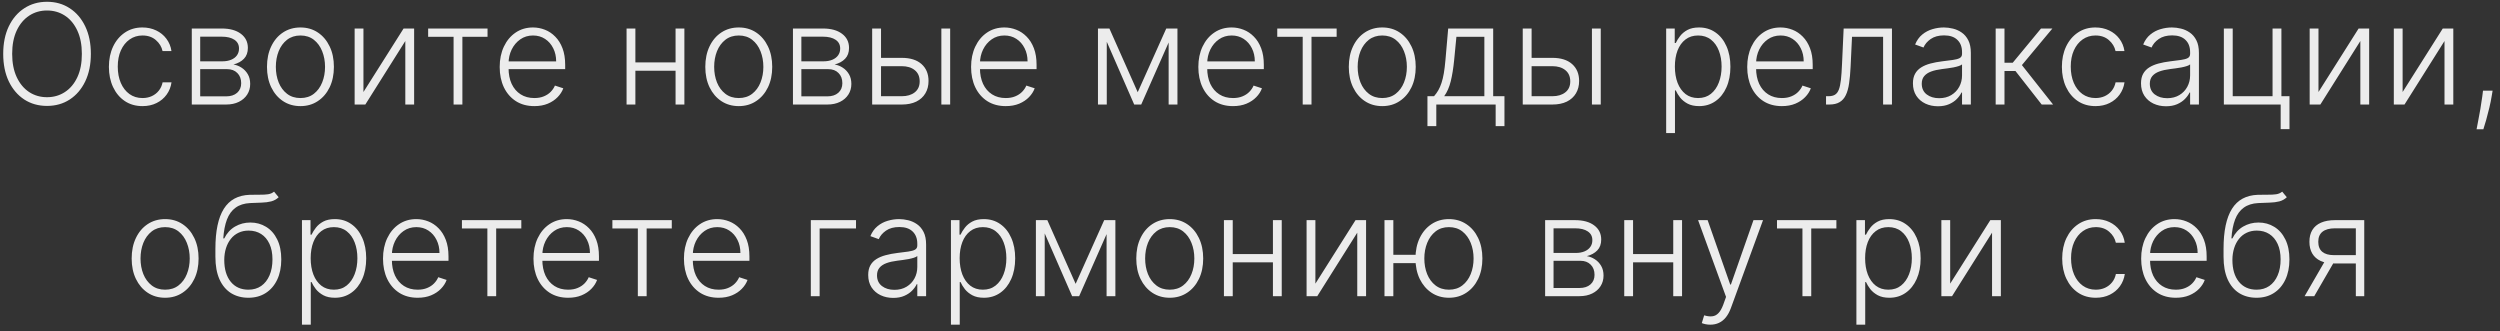 <?xml version="1.0" encoding="UTF-8"?> <svg xmlns="http://www.w3.org/2000/svg" width="287" height="38" viewBox="0 0 287 38" fill="none"><rect x="0" y="0" width="287" height="38" fill="#333333" stroke="none"/> <path d="M10.431 6.182C10.431 7.394 10.216 8.449 9.784 9.347C9.352 10.241 8.757 10.934 8 11.426C7.246 11.915 6.378 12.159 5.397 12.159C4.416 12.159 3.547 11.915 2.789 11.426C2.036 10.934 1.443 10.241 1.011 9.347C0.583 8.449 0.369 7.394 0.369 6.182C0.369 4.97 0.583 3.917 1.011 3.023C1.443 2.125 2.038 1.432 2.795 0.943C3.553 0.451 4.42 0.205 5.397 0.205C6.378 0.205 7.246 0.451 8 0.943C8.757 1.432 9.352 2.125 9.784 3.023C10.216 3.917 10.431 4.97 10.431 6.182ZM9.397 6.182C9.397 5.14 9.223 4.248 8.875 3.506C8.526 2.759 8.051 2.189 7.449 1.795C6.846 1.402 6.163 1.205 5.397 1.205C4.636 1.205 3.954 1.402 3.352 1.795C2.75 2.189 2.272 2.758 1.92 3.5C1.572 4.242 1.397 5.136 1.397 6.182C1.397 7.223 1.572 8.116 1.92 8.858C2.269 9.6 2.744 10.171 3.346 10.568C3.949 10.962 4.632 11.159 5.397 11.159C6.163 11.159 6.846 10.962 7.449 10.568C8.055 10.174 8.532 9.606 8.88 8.864C9.229 8.117 9.401 7.223 9.397 6.182ZM16.36 12.182C15.58 12.182 14.9 11.987 14.32 11.597C13.744 11.206 13.297 10.672 12.979 9.994C12.661 9.316 12.502 8.544 12.502 7.676C12.502 6.801 12.663 6.023 12.985 5.341C13.311 4.659 13.761 4.125 14.337 3.739C14.913 3.348 15.582 3.153 16.343 3.153C16.926 3.153 17.455 3.267 17.928 3.494C18.402 3.718 18.792 4.034 19.099 4.443C19.409 4.848 19.604 5.322 19.684 5.864H18.661C18.555 5.371 18.299 4.951 17.894 4.602C17.492 4.25 16.981 4.074 16.36 4.074C15.803 4.074 15.311 4.225 14.883 4.528C14.455 4.828 14.119 5.246 13.877 5.784C13.638 6.318 13.519 6.938 13.519 7.642C13.519 8.35 13.636 8.977 13.871 9.523C14.106 10.064 14.436 10.489 14.86 10.796C15.288 11.102 15.788 11.256 16.36 11.256C16.746 11.256 17.099 11.184 17.417 11.04C17.739 10.892 18.008 10.684 18.224 10.415C18.443 10.146 18.591 9.826 18.667 9.455H19.689C19.614 9.981 19.426 10.451 19.127 10.864C18.831 11.273 18.447 11.595 17.974 11.829C17.504 12.064 16.966 12.182 16.36 12.182ZM22.017 12V3.273H25.455C26.383 3.273 27.114 3.473 27.648 3.875C28.186 4.277 28.455 4.818 28.455 5.5C28.455 6.019 28.305 6.434 28.006 6.744C27.706 7.055 27.305 7.275 26.801 7.403C27.138 7.46 27.451 7.583 27.739 7.773C28.03 7.962 28.267 8.212 28.449 8.523C28.631 8.833 28.722 9.205 28.722 9.636C28.722 10.091 28.608 10.496 28.381 10.852C28.154 11.208 27.833 11.489 27.421 11.693C27.008 11.898 26.519 12 25.955 12H22.017ZM22.983 11.062H25.955C26.489 11.062 26.911 10.926 27.222 10.653C27.532 10.377 27.688 10.009 27.688 9.551C27.688 9.062 27.54 8.672 27.244 8.381C26.953 8.085 26.561 7.938 26.068 7.938H22.983V11.062ZM22.983 7.04H25.517C25.911 7.04 26.252 6.979 26.54 6.858C26.828 6.737 27.049 6.566 27.205 6.347C27.364 6.123 27.441 5.862 27.438 5.562C27.438 5.134 27.263 4.803 26.915 4.568C26.566 4.33 26.08 4.21 25.455 4.21H22.983V7.04ZM34.491 12.182C33.737 12.182 33.071 11.991 32.491 11.608C31.915 11.225 31.465 10.697 31.139 10.023C30.813 9.345 30.65 8.562 30.65 7.676C30.65 6.782 30.813 5.996 31.139 5.318C31.465 4.636 31.915 4.106 32.491 3.727C33.071 3.345 33.737 3.153 34.491 3.153C35.245 3.153 35.91 3.345 36.485 3.727C37.061 4.11 37.512 4.64 37.838 5.318C38.167 5.996 38.332 6.782 38.332 7.676C38.332 8.562 38.169 9.345 37.843 10.023C37.517 10.697 37.065 11.225 36.485 11.608C35.91 11.991 35.245 12.182 34.491 12.182ZM34.491 11.256C35.097 11.256 35.61 11.093 36.031 10.767C36.451 10.441 36.769 10.008 36.985 9.466C37.205 8.924 37.315 8.328 37.315 7.676C37.315 7.025 37.205 6.426 36.985 5.881C36.769 5.335 36.451 4.898 36.031 4.568C35.61 4.239 35.097 4.074 34.491 4.074C33.889 4.074 33.376 4.239 32.951 4.568C32.531 4.898 32.211 5.335 31.991 5.881C31.775 6.426 31.667 7.025 31.667 7.676C31.667 8.328 31.775 8.924 31.991 9.466C32.211 10.008 32.531 10.441 32.951 10.767C33.372 11.093 33.885 11.256 34.491 11.256ZM41.724 10.562L46.331 3.273H47.542V12H46.53V4.71L41.939 12H40.712V3.273H41.724V10.562ZM49.151 4.227V3.273H55.969V4.227H53.082V12H52.071V4.227H49.151ZM61.342 12.182C60.527 12.182 59.823 11.992 59.228 11.614C58.633 11.231 58.173 10.703 57.847 10.028C57.526 9.35 57.364 8.57 57.364 7.688C57.364 6.809 57.526 6.028 57.847 5.347C58.173 4.661 58.622 4.125 59.194 3.739C59.77 3.348 60.435 3.153 61.188 3.153C61.662 3.153 62.118 3.241 62.558 3.415C62.997 3.585 63.391 3.848 63.739 4.205C64.092 4.557 64.37 5.002 64.575 5.54C64.779 6.074 64.882 6.706 64.882 7.438V7.938H58.063V7.045H63.847C63.847 6.485 63.734 5.981 63.507 5.534C63.283 5.083 62.971 4.727 62.569 4.466C62.171 4.205 61.711 4.074 61.188 4.074C60.635 4.074 60.149 4.222 59.728 4.517C59.308 4.812 58.978 5.203 58.739 5.688C58.505 6.172 58.385 6.703 58.382 7.278V7.812C58.382 8.506 58.501 9.112 58.739 9.631C58.982 10.146 59.325 10.546 59.768 10.829C60.211 11.114 60.736 11.256 61.342 11.256C61.755 11.256 62.116 11.191 62.427 11.062C62.741 10.934 63.005 10.761 63.217 10.546C63.433 10.326 63.596 10.085 63.705 9.824L64.666 10.136C64.533 10.504 64.315 10.843 64.012 11.153C63.713 11.464 63.338 11.714 62.887 11.903C62.44 12.089 61.925 12.182 61.342 12.182ZM77.822 7.165V8.119H72.692V7.165H77.822ZM72.942 3.273V12H71.93V3.273H72.942ZM78.567 3.273V12H77.555V3.273H78.567ZM84.81 12.182C84.057 12.182 83.39 11.991 82.81 11.608C82.235 11.225 81.784 10.697 81.458 10.023C81.132 9.345 80.969 8.562 80.969 7.676C80.969 6.782 81.132 5.996 81.458 5.318C81.784 4.636 82.235 4.106 82.81 3.727C83.39 3.345 84.057 3.153 84.81 3.153C85.564 3.153 86.229 3.345 86.805 3.727C87.38 4.11 87.831 4.64 88.157 5.318C88.487 5.996 88.651 6.782 88.651 7.676C88.651 8.562 88.488 9.345 88.163 10.023C87.837 10.697 87.384 11.225 86.805 11.608C86.229 11.991 85.564 12.182 84.81 12.182ZM84.81 11.256C85.416 11.256 85.93 11.093 86.35 10.767C86.771 10.441 87.089 10.008 87.305 9.466C87.524 8.924 87.634 8.328 87.634 7.676C87.634 7.025 87.524 6.426 87.305 5.881C87.089 5.335 86.771 4.898 86.35 4.568C85.93 4.239 85.416 4.074 84.81 4.074C84.208 4.074 83.695 4.239 83.271 4.568C82.85 4.898 82.53 5.335 82.31 5.881C82.094 6.426 81.987 7.025 81.987 7.676C81.987 8.328 82.094 8.924 82.31 9.466C82.53 10.008 82.85 10.441 83.271 10.767C83.691 11.093 84.204 11.256 84.81 11.256ZM91.031 12V3.273H94.469C95.397 3.273 96.128 3.473 96.662 3.875C97.2 4.277 97.469 4.818 97.469 5.5C97.469 6.019 97.319 6.434 97.02 6.744C96.721 7.055 96.319 7.275 95.816 7.403C96.153 7.46 96.465 7.583 96.753 7.773C97.045 7.962 97.281 8.212 97.463 8.523C97.645 8.833 97.736 9.205 97.736 9.636C97.736 10.091 97.622 10.496 97.395 10.852C97.168 11.208 96.848 11.489 96.435 11.693C96.022 11.898 95.533 12 94.969 12H91.031ZM91.997 11.062H94.969C95.503 11.062 95.925 10.926 96.236 10.653C96.547 10.377 96.702 10.009 96.702 9.551C96.702 9.062 96.554 8.672 96.259 8.381C95.967 8.085 95.575 7.938 95.083 7.938H91.997V11.062ZM91.997 7.04H94.531C94.925 7.04 95.266 6.979 95.554 6.858C95.842 6.737 96.064 6.566 96.219 6.347C96.378 6.123 96.456 5.862 96.452 5.562C96.452 5.134 96.278 4.803 95.929 4.568C95.581 4.33 95.094 4.21 94.469 4.21H91.997V7.04ZM100.966 6.642H103.522C104.504 6.642 105.261 6.881 105.795 7.358C106.329 7.835 106.596 8.481 106.596 9.295C106.596 9.837 106.475 10.311 106.233 10.716C105.994 11.121 105.646 11.438 105.187 11.665C104.729 11.888 104.174 12 103.522 12H100.125V3.273H101.142V11.046H103.522C104.14 11.046 104.636 10.898 105.011 10.602C105.39 10.307 105.579 9.886 105.579 9.341C105.579 8.784 105.39 8.354 105.011 8.051C104.636 7.748 104.14 7.597 103.522 7.597H100.966V6.642ZM108.068 12V3.273H109.079V12H108.068ZM115.458 12.182C114.644 12.182 113.939 11.992 113.344 11.614C112.75 11.231 112.289 10.703 111.964 10.028C111.642 9.35 111.481 8.57 111.481 7.688C111.481 6.809 111.642 6.028 111.964 5.347C112.289 4.661 112.738 4.125 113.31 3.739C113.886 3.348 114.551 3.153 115.305 3.153C115.778 3.153 116.235 3.241 116.674 3.415C117.113 3.585 117.507 3.848 117.856 4.205C118.208 4.557 118.486 5.002 118.691 5.54C118.896 6.074 118.998 6.706 118.998 7.438V7.938H112.18V7.045H117.964C117.964 6.485 117.85 5.981 117.623 5.534C117.399 5.083 117.087 4.727 116.685 4.466C116.288 4.205 115.827 4.074 115.305 4.074C114.752 4.074 114.265 4.222 113.844 4.517C113.424 4.812 113.094 5.203 112.856 5.688C112.621 6.172 112.502 6.703 112.498 7.278V7.812C112.498 8.506 112.617 9.112 112.856 9.631C113.098 10.146 113.441 10.546 113.884 10.829C114.327 11.114 114.852 11.256 115.458 11.256C115.871 11.256 116.233 11.191 116.543 11.062C116.858 10.934 117.121 10.761 117.333 10.546C117.549 10.326 117.712 10.085 117.822 9.824L118.782 10.136C118.649 10.504 118.431 10.843 118.128 11.153C117.829 11.464 117.454 11.714 117.003 11.903C116.556 12.089 116.041 12.182 115.458 12.182ZM130.609 10.585L133.887 3.273H134.87L131.012 12H130.206L126.393 3.273H127.359L130.609 10.585ZM127.058 3.273V12H126.046V3.273H127.058ZM134.16 12V3.273H135.171V12H134.16ZM141.547 12.182C140.733 12.182 140.028 11.992 139.434 11.614C138.839 11.231 138.379 10.703 138.053 10.028C137.731 9.35 137.57 8.57 137.57 7.688C137.57 6.809 137.731 6.028 138.053 5.347C138.379 4.661 138.828 4.125 139.4 3.739C139.975 3.348 140.64 3.153 141.394 3.153C141.867 3.153 142.324 3.241 142.763 3.415C143.203 3.585 143.597 3.848 143.945 4.205C144.297 4.557 144.576 5.002 144.78 5.54C144.985 6.074 145.087 6.706 145.087 7.438V7.938H138.269V7.045H144.053C144.053 6.485 143.939 5.981 143.712 5.534C143.489 5.083 143.176 4.727 142.775 4.466C142.377 4.205 141.917 4.074 141.394 4.074C140.841 4.074 140.354 4.222 139.934 4.517C139.513 4.812 139.184 5.203 138.945 5.688C138.71 6.172 138.591 6.703 138.587 7.278V7.812C138.587 8.506 138.706 9.112 138.945 9.631C139.188 10.146 139.53 10.546 139.974 10.829C140.417 11.114 140.941 11.256 141.547 11.256C141.96 11.256 142.322 11.191 142.633 11.062C142.947 10.934 143.21 10.761 143.422 10.546C143.638 10.326 143.801 10.085 143.911 9.824L144.871 10.136C144.739 10.504 144.521 10.843 144.218 11.153C143.919 11.464 143.544 11.714 143.093 11.903C142.646 12.089 142.131 12.182 141.547 12.182ZM146.629 4.227V3.273H153.447V4.227H150.561V12H149.55V4.227H146.629ZM158.684 12.182C157.93 12.182 157.264 11.991 156.684 11.608C156.108 11.225 155.658 10.697 155.332 10.023C155.006 9.345 154.843 8.562 154.843 7.676C154.843 6.782 155.006 5.996 155.332 5.318C155.658 4.636 156.108 4.106 156.684 3.727C157.264 3.345 157.93 3.153 158.684 3.153C159.438 3.153 160.103 3.345 160.678 3.727C161.254 4.11 161.705 4.64 162.031 5.318C162.36 5.996 162.525 6.782 162.525 7.676C162.525 8.562 162.362 9.345 162.036 10.023C161.711 10.697 161.258 11.225 160.678 11.608C160.103 11.991 159.438 12.182 158.684 12.182ZM158.684 11.256C159.29 11.256 159.803 11.093 160.224 10.767C160.644 10.441 160.963 10.008 161.178 9.466C161.398 8.924 161.508 8.328 161.508 7.676C161.508 7.025 161.398 6.426 161.178 5.881C160.963 5.335 160.644 4.898 160.224 4.568C159.803 4.239 159.29 4.074 158.684 4.074C158.082 4.074 157.569 4.239 157.144 4.568C156.724 4.898 156.404 5.335 156.184 5.881C155.968 6.426 155.86 7.025 155.86 7.676C155.86 8.328 155.968 8.924 156.184 9.466C156.404 10.008 156.724 10.441 157.144 10.767C157.565 11.093 158.078 11.256 158.684 11.256ZM163.871 14.483V11.046H164.627C164.816 10.833 164.981 10.604 165.121 10.358C165.261 10.112 165.383 9.831 165.485 9.517C165.591 9.199 165.68 8.83 165.752 8.409C165.824 7.985 165.884 7.491 165.934 6.926L166.252 3.273H171.417V11.046H172.712V14.483H171.701V12H164.888V14.483H163.871ZM165.792 11.046H170.405V4.227H167.195L166.934 6.926C166.843 7.843 166.714 8.642 166.547 9.324C166.381 10.006 166.129 10.579 165.792 11.046ZM175.652 6.642H178.209C179.19 6.642 179.947 6.881 180.481 7.358C181.016 7.835 181.283 8.481 181.283 9.295C181.283 9.837 181.161 10.311 180.919 10.716C180.68 11.121 180.332 11.438 179.873 11.665C179.415 11.888 178.86 12 178.209 12H174.811V3.273H175.828V11.046H178.209C178.826 11.046 179.322 10.898 179.697 10.602C180.076 10.307 180.266 9.886 180.266 9.341C180.266 8.784 180.076 8.354 179.697 8.051C179.322 7.748 178.826 7.597 178.209 7.597H175.652V6.642ZM182.754 12V3.273H183.766V12H182.754ZM191.276 15.273V3.273H192.259V4.938H192.378C192.499 4.676 192.666 4.409 192.878 4.136C193.09 3.86 193.371 3.627 193.719 3.438C194.071 3.248 194.514 3.153 195.049 3.153C195.768 3.153 196.397 3.343 196.935 3.722C197.477 4.097 197.897 4.623 198.196 5.301C198.499 5.975 198.651 6.761 198.651 7.659C198.651 8.561 198.499 9.35 198.196 10.028C197.897 10.706 197.477 11.235 196.935 11.614C196.397 11.992 195.772 12.182 195.06 12.182C194.533 12.182 194.092 12.087 193.736 11.898C193.384 11.708 193.098 11.475 192.878 11.199C192.662 10.919 192.496 10.646 192.378 10.381H192.287V15.273H191.276ZM192.276 7.642C192.276 8.347 192.38 8.972 192.588 9.517C192.8 10.059 193.104 10.485 193.497 10.796C193.895 11.102 194.376 11.256 194.941 11.256C195.52 11.256 196.009 11.097 196.407 10.778C196.808 10.456 197.113 10.023 197.321 9.477C197.533 8.932 197.639 8.32 197.639 7.642C197.639 6.972 197.535 6.367 197.327 5.83C197.122 5.292 196.819 4.866 196.418 4.551C196.016 4.233 195.524 4.074 194.941 4.074C194.372 4.074 193.889 4.227 193.492 4.534C193.094 4.837 192.791 5.258 192.583 5.795C192.378 6.33 192.276 6.945 192.276 7.642ZM204.558 12.182C203.744 12.182 203.039 11.992 202.444 11.614C201.85 11.231 201.389 10.703 201.064 10.028C200.742 9.35 200.581 8.57 200.581 7.688C200.581 6.809 200.742 6.028 201.064 5.347C201.389 4.661 201.838 4.125 202.41 3.739C202.986 3.348 203.651 3.153 204.405 3.153C204.878 3.153 205.335 3.241 205.774 3.415C206.213 3.585 206.607 3.848 206.956 4.205C207.308 4.557 207.586 5.002 207.791 5.54C207.996 6.074 208.098 6.706 208.098 7.438V7.938H201.28V7.045H207.064C207.064 6.485 206.95 5.981 206.723 5.534C206.499 5.083 206.187 4.727 205.785 4.466C205.388 4.205 204.927 4.074 204.405 4.074C203.852 4.074 203.365 4.222 202.944 4.517C202.524 4.812 202.194 5.203 201.956 5.688C201.721 6.172 201.602 6.703 201.598 7.278V7.812C201.598 8.506 201.717 9.112 201.956 9.631C202.198 10.146 202.541 10.546 202.984 10.829C203.427 11.114 203.952 11.256 204.558 11.256C204.971 11.256 205.333 11.191 205.643 11.062C205.958 10.934 206.221 10.761 206.433 10.546C206.649 10.326 206.812 10.085 206.922 9.824L207.882 10.136C207.749 10.504 207.532 10.843 207.228 11.153C206.929 11.464 206.554 11.714 206.103 11.903C205.657 12.089 205.141 12.182 204.558 12.182ZM209.629 12V11.046H209.901C210.212 11.046 210.462 10.989 210.651 10.875C210.844 10.758 210.994 10.561 211.1 10.284C211.206 10.008 211.286 9.631 211.339 9.153C211.392 8.676 211.433 8.078 211.464 7.358L211.651 3.273H217.197V12H216.18V4.227H212.611L212.447 7.699C212.413 8.407 212.356 9.03 212.276 9.568C212.2 10.106 212.075 10.555 211.901 10.915C211.731 11.275 211.492 11.546 211.185 11.727C210.882 11.909 210.485 12 209.992 12H209.629ZM222.475 12.199C221.948 12.199 221.467 12.097 221.031 11.892C220.596 11.684 220.249 11.384 219.992 10.994C219.734 10.6 219.605 10.123 219.605 9.562C219.605 9.131 219.687 8.767 219.85 8.472C220.012 8.176 220.244 7.934 220.543 7.744C220.842 7.555 221.196 7.405 221.605 7.295C222.014 7.186 222.465 7.1 222.958 7.04C223.446 6.979 223.859 6.926 224.196 6.881C224.537 6.835 224.797 6.763 224.975 6.665C225.153 6.566 225.242 6.407 225.242 6.188V5.983C225.242 5.388 225.064 4.92 224.708 4.58C224.355 4.235 223.848 4.062 223.185 4.062C222.556 4.062 222.043 4.201 221.645 4.477C221.251 4.754 220.975 5.08 220.816 5.455L219.855 5.108C220.052 4.631 220.325 4.25 220.673 3.966C221.022 3.678 221.412 3.472 221.844 3.347C222.276 3.218 222.713 3.153 223.156 3.153C223.49 3.153 223.836 3.197 224.196 3.284C224.56 3.371 224.897 3.523 225.208 3.739C225.518 3.951 225.77 4.248 225.963 4.631C226.156 5.009 226.253 5.491 226.253 6.074V12H225.242V10.619H225.179C225.058 10.877 224.878 11.127 224.639 11.369C224.401 11.612 224.101 11.811 223.742 11.966C223.382 12.121 222.959 12.199 222.475 12.199ZM222.611 11.273C223.149 11.273 223.615 11.153 224.009 10.915C224.403 10.676 224.706 10.36 224.918 9.966C225.134 9.568 225.242 9.131 225.242 8.653V7.392C225.166 7.464 225.039 7.528 224.861 7.585C224.687 7.642 224.484 7.693 224.253 7.739C224.026 7.78 223.798 7.816 223.571 7.847C223.344 7.877 223.139 7.903 222.958 7.926C222.465 7.987 222.045 8.081 221.696 8.21C221.348 8.339 221.081 8.517 220.895 8.744C220.709 8.968 220.617 9.256 220.617 9.608C220.617 10.138 220.806 10.549 221.185 10.841C221.564 11.129 222.039 11.273 222.611 11.273ZM229.103 12V3.273H230.115V7.199H231.064L234.308 3.273H235.615L232.115 7.472L235.694 12H234.387L231.376 8.153H230.115V12H229.103ZM240.563 12.182C239.783 12.182 239.103 11.987 238.523 11.597C237.948 11.206 237.501 10.672 237.182 9.994C236.864 9.316 236.705 8.544 236.705 7.676C236.705 6.801 236.866 6.023 237.188 5.341C237.514 4.659 237.965 4.125 238.54 3.739C239.116 3.348 239.785 3.153 240.546 3.153C241.129 3.153 241.658 3.267 242.131 3.494C242.605 3.718 242.995 4.034 243.302 4.443C243.612 4.848 243.807 5.322 243.887 5.864H242.864C242.758 5.371 242.502 4.951 242.097 4.602C241.696 4.25 241.184 4.074 240.563 4.074C240.006 4.074 239.514 4.225 239.086 4.528C238.658 4.828 238.323 5.246 238.08 5.784C237.841 6.318 237.722 6.938 237.722 7.642C237.722 8.35 237.84 8.977 238.074 9.523C238.309 10.064 238.639 10.489 239.063 10.796C239.491 11.102 239.991 11.256 240.563 11.256C240.949 11.256 241.302 11.184 241.62 11.04C241.942 10.892 242.211 10.684 242.427 10.415C242.646 10.146 242.794 9.826 242.87 9.455H243.893C243.817 9.981 243.629 10.451 243.33 10.864C243.035 11.273 242.65 11.595 242.177 11.829C241.707 12.064 241.169 12.182 240.563 12.182ZM248.658 12.199C248.131 12.199 247.65 12.097 247.215 11.892C246.779 11.684 246.432 11.384 246.175 10.994C245.917 10.6 245.788 10.123 245.788 9.562C245.788 9.131 245.87 8.767 246.033 8.472C246.196 8.176 246.427 7.934 246.726 7.744C247.025 7.555 247.379 7.405 247.788 7.295C248.198 7.186 248.648 7.1 249.141 7.04C249.629 6.979 250.042 6.926 250.379 6.881C250.72 6.835 250.98 6.763 251.158 6.665C251.336 6.566 251.425 6.407 251.425 6.188V5.983C251.425 5.388 251.247 4.92 250.891 4.58C250.538 4.235 250.031 4.062 249.368 4.062C248.739 4.062 248.226 4.201 247.828 4.477C247.434 4.754 247.158 5.08 246.999 5.455L246.038 5.108C246.235 4.631 246.508 4.25 246.857 3.966C247.205 3.678 247.595 3.472 248.027 3.347C248.459 3.218 248.896 3.153 249.34 3.153C249.673 3.153 250.019 3.197 250.379 3.284C250.743 3.371 251.08 3.523 251.391 3.739C251.701 3.951 251.953 4.248 252.146 4.631C252.34 5.009 252.436 5.491 252.436 6.074V12H251.425V10.619H251.362C251.241 10.877 251.061 11.127 250.823 11.369C250.584 11.612 250.285 11.811 249.925 11.966C249.565 12.121 249.143 12.199 248.658 12.199ZM248.794 11.273C249.332 11.273 249.798 11.153 250.192 10.915C250.586 10.676 250.889 10.36 251.101 9.966C251.317 9.568 251.425 9.131 251.425 8.653V7.392C251.349 7.464 251.222 7.528 251.044 7.585C250.87 7.642 250.667 7.693 250.436 7.739C250.209 7.78 249.982 7.816 249.754 7.847C249.527 7.877 249.323 7.903 249.141 7.926C248.648 7.987 248.228 8.081 247.879 8.21C247.531 8.339 247.264 8.517 247.078 8.744C246.893 8.968 246.8 9.256 246.8 9.608C246.8 10.138 246.989 10.549 247.368 10.841C247.747 11.129 248.222 11.273 248.794 11.273ZM261.906 3.273V11.04H262.832V14.824H261.821V12H255.298V3.273H256.315V11.046H260.889V3.273H261.906ZM266.161 10.562L270.769 3.273H271.979V12H270.968V4.71L266.377 12H265.15V3.273H266.161V10.562ZM275.821 10.562L280.429 3.273H281.639V12H280.628V4.71L276.037 12H274.81V3.273H275.821V10.562ZM286.151 10.409L286.049 11.017C285.985 11.426 285.894 11.877 285.776 12.369C285.659 12.862 285.538 13.329 285.413 13.773C285.288 14.216 285.18 14.572 285.089 14.841H284.311C284.36 14.583 284.422 14.256 284.498 13.858C284.578 13.46 284.659 13.019 284.742 12.534C284.826 12.053 284.901 11.557 284.97 11.046L285.049 10.409H286.151ZM18.956 34.182C18.202 34.182 17.536 33.99 16.956 33.608C16.38 33.225 15.93 32.697 15.604 32.023C15.278 31.345 15.115 30.562 15.115 29.676C15.115 28.782 15.278 27.996 15.604 27.318C15.93 26.636 16.38 26.106 16.956 25.727C17.536 25.345 18.202 25.153 18.956 25.153C19.71 25.153 20.375 25.345 20.95 25.727C21.526 26.11 21.977 26.64 22.303 27.318C22.632 27.996 22.797 28.782 22.797 29.676C22.797 30.562 22.634 31.345 22.308 32.023C21.983 32.697 21.53 33.225 20.95 33.608C20.375 33.99 19.71 34.182 18.956 34.182ZM18.956 33.256C19.562 33.256 20.075 33.093 20.496 32.767C20.916 32.441 21.234 32.008 21.45 31.466C21.67 30.924 21.78 30.328 21.78 29.676C21.78 29.025 21.67 28.426 21.45 27.881C21.234 27.335 20.916 26.898 20.496 26.568C20.075 26.239 19.562 26.074 18.956 26.074C18.354 26.074 17.84 26.239 17.416 26.568C16.996 26.898 16.676 27.335 16.456 27.881C16.24 28.426 16.132 29.025 16.132 29.676C16.132 30.328 16.24 30.924 16.456 31.466C16.676 32.008 16.996 32.441 17.416 32.767C17.837 33.093 18.35 33.256 18.956 33.256ZM31.461 22L31.99 22.642C31.751 22.873 31.465 23.032 31.132 23.119C30.802 23.203 30.433 23.25 30.024 23.261C29.618 23.273 29.181 23.29 28.711 23.312C28.037 23.347 27.482 23.523 27.046 23.841C26.611 24.155 26.279 24.61 26.052 25.204C25.829 25.796 25.689 26.517 25.632 27.369H25.745C26.037 26.775 26.448 26.322 26.978 26.011C27.512 25.701 28.099 25.546 28.74 25.546C29.41 25.546 30.012 25.71 30.546 26.04C31.084 26.366 31.509 26.845 31.819 27.477C32.133 28.106 32.291 28.873 32.291 29.778C32.291 30.672 32.133 31.451 31.819 32.114C31.505 32.773 31.065 33.282 30.501 33.642C29.937 34.002 29.276 34.182 28.518 34.182C27.757 34.182 27.09 34.004 26.518 33.648C25.95 33.288 25.509 32.76 25.194 32.062C24.884 31.362 24.728 30.5 24.728 29.477V28.562C24.728 26.528 25.05 24.998 25.694 23.972C26.338 22.945 27.329 22.409 28.666 22.364C29.098 22.349 29.49 22.345 29.842 22.352C30.194 22.356 30.505 22.339 30.774 22.301C31.043 22.259 31.272 22.159 31.461 22ZM28.518 33.256C29.082 33.256 29.571 33.114 29.984 32.83C30.397 32.542 30.715 32.136 30.939 31.614C31.166 31.091 31.279 30.479 31.279 29.778C31.279 29.081 31.164 28.487 30.933 27.994C30.706 27.502 30.387 27.125 29.978 26.864C29.569 26.602 29.09 26.472 28.541 26.472C28.109 26.472 27.721 26.555 27.376 26.722C27.035 26.884 26.743 27.117 26.501 27.421C26.259 27.724 26.073 28.079 25.944 28.489C25.815 28.898 25.749 29.347 25.745 29.835C25.745 30.892 25.991 31.727 26.484 32.341C26.98 32.951 27.658 33.256 28.518 33.256ZM34.665 37.273V25.273H35.648V26.938H35.767C35.889 26.676 36.055 26.409 36.267 26.136C36.48 25.86 36.76 25.627 37.108 25.438C37.461 25.248 37.904 25.153 38.438 25.153C39.158 25.153 39.786 25.343 40.324 25.722C40.866 26.097 41.286 26.623 41.586 27.301C41.889 27.975 42.04 28.761 42.04 29.659C42.04 30.561 41.889 31.35 41.586 32.028C41.286 32.706 40.866 33.235 40.324 33.614C39.786 33.992 39.161 34.182 38.449 34.182C37.923 34.182 37.481 34.087 37.125 33.898C36.773 33.708 36.487 33.475 36.267 33.199C36.052 32.919 35.885 32.646 35.767 32.381H35.677V37.273H34.665ZM35.665 29.642C35.665 30.347 35.769 30.972 35.978 31.517C36.19 32.059 36.493 32.485 36.887 32.795C37.285 33.102 37.766 33.256 38.33 33.256C38.91 33.256 39.398 33.097 39.796 32.778C40.197 32.456 40.502 32.023 40.711 31.477C40.923 30.932 41.029 30.32 41.029 29.642C41.029 28.972 40.925 28.367 40.716 27.829C40.512 27.292 40.209 26.866 39.807 26.551C39.406 26.233 38.913 26.074 38.33 26.074C37.762 26.074 37.279 26.227 36.881 26.534C36.483 26.837 36.18 27.258 35.972 27.796C35.767 28.329 35.665 28.945 35.665 29.642ZM47.947 34.182C47.133 34.182 46.428 33.992 45.834 33.614C45.239 33.231 44.779 32.703 44.453 32.028C44.131 31.35 43.97 30.57 43.97 29.688C43.97 28.809 44.131 28.028 44.453 27.347C44.779 26.661 45.228 26.125 45.8 25.739C46.375 25.349 47.04 25.153 47.794 25.153C48.267 25.153 48.724 25.241 49.163 25.415C49.603 25.585 49.997 25.849 50.345 26.204C50.697 26.557 50.976 27.002 51.18 27.54C51.385 28.074 51.487 28.706 51.487 29.438V29.938H44.669V29.046H50.453C50.453 28.485 50.339 27.981 50.112 27.534C49.889 27.083 49.576 26.727 49.175 26.466C48.777 26.204 48.317 26.074 47.794 26.074C47.241 26.074 46.754 26.222 46.334 26.517C45.913 26.812 45.584 27.203 45.345 27.688C45.11 28.172 44.991 28.703 44.987 29.278V29.812C44.987 30.506 45.106 31.112 45.345 31.631C45.587 32.146 45.93 32.545 46.373 32.83C46.817 33.114 47.341 33.256 47.947 33.256C48.36 33.256 48.722 33.191 49.033 33.062C49.347 32.934 49.61 32.761 49.822 32.545C50.038 32.326 50.201 32.085 50.311 31.824L51.271 32.136C51.139 32.504 50.921 32.843 50.618 33.153C50.319 33.464 49.944 33.714 49.493 33.903C49.046 34.089 48.531 34.182 47.947 34.182ZM53.029 26.227V25.273H59.847V26.227H56.961V34H55.95V26.227H53.029ZM65.221 34.182C64.406 34.182 63.702 33.992 63.107 33.614C62.512 33.231 62.052 32.703 61.726 32.028C61.404 31.35 61.243 30.57 61.243 29.688C61.243 28.809 61.404 28.028 61.726 27.347C62.052 26.661 62.501 26.125 63.073 25.739C63.648 25.349 64.313 25.153 65.067 25.153C65.541 25.153 65.997 25.241 66.436 25.415C66.876 25.585 67.27 25.849 67.618 26.204C67.971 26.557 68.249 27.002 68.454 27.54C68.658 28.074 68.76 28.706 68.76 29.438V29.938H61.942V29.046H67.726C67.726 28.485 67.613 27.981 67.385 27.534C67.162 27.083 66.849 26.727 66.448 26.466C66.05 26.204 65.59 26.074 65.067 26.074C64.514 26.074 64.027 26.222 63.607 26.517C63.186 26.812 62.857 27.203 62.618 27.688C62.383 28.172 62.264 28.703 62.26 29.278V29.812C62.26 30.506 62.38 31.112 62.618 31.631C62.861 32.146 63.203 32.545 63.647 32.83C64.09 33.114 64.614 33.256 65.221 33.256C65.633 33.256 65.995 33.191 66.306 33.062C66.62 32.934 66.883 32.761 67.096 32.545C67.311 32.326 67.474 32.085 67.584 31.824L68.544 32.136C68.412 32.504 68.194 32.843 67.891 33.153C67.592 33.464 67.217 33.714 66.766 33.903C66.319 34.089 65.804 34.182 65.221 34.182ZM70.302 26.227V25.273H77.121V26.227H74.234V34H73.223V26.227H70.302ZM82.494 34.182C81.679 34.182 80.975 33.992 80.38 33.614C79.785 33.231 79.325 32.703 78.999 32.028C78.677 31.35 78.516 30.57 78.516 29.688C78.516 28.809 78.677 28.028 78.999 27.347C79.325 26.661 79.774 26.125 80.346 25.739C80.922 25.349 81.586 25.153 82.34 25.153C82.814 25.153 83.27 25.241 83.71 25.415C84.149 25.585 84.543 25.849 84.891 26.204C85.244 26.557 85.522 27.002 85.727 27.54C85.931 28.074 86.033 28.706 86.033 29.438V29.938H79.215V29.046H84.999C84.999 28.485 84.886 27.981 84.658 27.534C84.435 27.083 84.122 26.727 83.721 26.466C83.323 26.204 82.863 26.074 82.34 26.074C81.787 26.074 81.3 26.222 80.88 26.517C80.46 26.812 80.13 27.203 79.891 27.688C79.656 28.172 79.537 28.703 79.533 29.278V29.812C79.533 30.506 79.653 31.112 79.891 31.631C80.134 32.146 80.477 32.545 80.92 32.83C81.363 33.114 81.888 33.256 82.494 33.256C82.906 33.256 83.268 33.191 83.579 33.062C83.893 32.934 84.156 32.761 84.369 32.545C84.585 32.326 84.747 32.085 84.857 31.824L85.817 32.136C85.685 32.504 85.467 32.843 85.164 33.153C84.865 33.464 84.49 33.714 84.039 33.903C83.592 34.089 83.077 34.182 82.494 34.182ZM98.27 25.273V26.227H94.094V34H93.082V25.273H98.27ZM102.539 34.199C102.012 34.199 101.531 34.097 101.096 33.892C100.66 33.684 100.314 33.385 100.056 32.994C99.798 32.6 99.67 32.123 99.67 31.562C99.67 31.131 99.751 30.767 99.914 30.472C100.077 30.176 100.308 29.934 100.607 29.744C100.906 29.555 101.261 29.405 101.67 29.296C102.079 29.186 102.53 29.1 103.022 29.04C103.511 28.979 103.923 28.926 104.261 28.881C104.601 28.835 104.861 28.763 105.039 28.665C105.217 28.566 105.306 28.407 105.306 28.188V27.983C105.306 27.388 105.128 26.921 104.772 26.579C104.42 26.235 103.912 26.062 103.249 26.062C102.62 26.062 102.107 26.201 101.709 26.477C101.315 26.754 101.039 27.079 100.88 27.454L99.92 27.108C100.117 26.631 100.389 26.25 100.738 25.966C101.086 25.678 101.476 25.472 101.908 25.347C102.34 25.218 102.778 25.153 103.221 25.153C103.554 25.153 103.901 25.197 104.261 25.284C104.624 25.371 104.961 25.523 105.272 25.739C105.583 25.951 105.834 26.248 106.028 26.631C106.221 27.009 106.317 27.491 106.317 28.074V34H105.306V32.619H105.244C105.122 32.877 104.942 33.127 104.704 33.369C104.465 33.612 104.166 33.811 103.806 33.966C103.446 34.121 103.024 34.199 102.539 34.199ZM102.675 33.273C103.213 33.273 103.679 33.153 104.073 32.915C104.467 32.676 104.77 32.36 104.982 31.966C105.198 31.568 105.306 31.131 105.306 30.653V29.392C105.23 29.464 105.103 29.528 104.925 29.585C104.751 29.642 104.548 29.693 104.317 29.739C104.09 29.78 103.863 29.816 103.636 29.847C103.408 29.877 103.204 29.903 103.022 29.926C102.53 29.987 102.109 30.081 101.761 30.21C101.412 30.339 101.145 30.517 100.959 30.744C100.774 30.968 100.681 31.256 100.681 31.608C100.681 32.138 100.87 32.549 101.249 32.841C101.628 33.129 102.103 33.273 102.675 33.273ZM109.168 37.273V25.273H110.151V26.938H110.27C110.391 26.676 110.558 26.409 110.77 26.136C110.982 25.86 111.262 25.627 111.611 25.438C111.963 25.248 112.406 25.153 112.94 25.153C113.66 25.153 114.289 25.343 114.827 25.722C115.368 26.097 115.789 26.623 116.088 27.301C116.391 27.975 116.543 28.761 116.543 29.659C116.543 30.561 116.391 31.35 116.088 32.028C115.789 32.706 115.368 33.235 114.827 33.614C114.289 33.992 113.664 34.182 112.952 34.182C112.425 34.182 111.984 34.087 111.628 33.898C111.276 33.708 110.99 33.475 110.77 33.199C110.554 32.919 110.387 32.646 110.27 32.381H110.179V37.273H109.168ZM110.168 29.642C110.168 30.347 110.272 30.972 110.48 31.517C110.692 32.059 110.995 32.485 111.389 32.795C111.787 33.102 112.268 33.256 112.832 33.256C113.412 33.256 113.901 33.097 114.298 32.778C114.7 32.456 115.005 32.023 115.213 31.477C115.425 30.932 115.531 30.32 115.531 29.642C115.531 28.972 115.427 28.367 115.219 27.829C115.014 27.292 114.711 26.866 114.31 26.551C113.908 26.233 113.416 26.074 112.832 26.074C112.264 26.074 111.781 26.227 111.384 26.534C110.986 26.837 110.683 27.258 110.475 27.796C110.27 28.329 110.168 28.945 110.168 29.642ZM123.484 32.585L126.762 25.273H127.745L123.887 34H123.081L119.268 25.273H120.234L123.484 32.585ZM119.933 25.273V34H118.921V25.273H119.933ZM127.035 34V25.273H128.046V34H127.035ZM134.286 34.182C133.532 34.182 132.866 33.99 132.286 33.608C131.71 33.225 131.26 32.697 130.934 32.023C130.608 31.345 130.445 30.562 130.445 29.676C130.445 28.782 130.608 27.996 130.934 27.318C131.26 26.636 131.71 26.106 132.286 25.727C132.866 25.345 133.532 25.153 134.286 25.153C135.04 25.153 135.705 25.345 136.28 25.727C136.856 26.11 137.307 26.64 137.633 27.318C137.962 27.996 138.127 28.782 138.127 29.676C138.127 30.562 137.964 31.345 137.638 32.023C137.313 32.697 136.86 33.225 136.28 33.608C135.705 33.99 135.04 34.182 134.286 34.182ZM134.286 33.256C134.892 33.256 135.405 33.093 135.826 32.767C136.246 32.441 136.564 32.008 136.78 31.466C137 30.924 137.11 30.328 137.11 29.676C137.11 29.025 137 28.426 136.78 27.881C136.564 27.335 136.246 26.898 135.826 26.568C135.405 26.239 134.892 26.074 134.286 26.074C133.684 26.074 133.17 26.239 132.746 26.568C132.326 26.898 132.006 27.335 131.786 27.881C131.57 28.426 131.462 29.025 131.462 29.676C131.462 30.328 131.57 30.924 131.786 31.466C132.006 32.008 132.326 32.441 132.746 32.767C133.167 33.093 133.68 33.256 134.286 33.256ZM146.399 29.165V30.119H141.268V29.165H146.399ZM141.518 25.273V34H140.507V25.273H141.518ZM147.143 25.273V34H146.132V25.273H147.143ZM151.007 32.562L155.615 25.273H156.825V34H155.813V26.71L151.222 34H149.995V25.273H151.007V32.562ZM163.411 29.25V30.204H159.144V29.25H163.411ZM159.956 25.273V34H158.939V25.273H159.956ZM166.337 34.182C165.583 34.182 164.918 33.99 164.343 33.608C163.767 33.225 163.314 32.697 162.985 32.023C162.659 31.345 162.496 30.562 162.496 29.676C162.496 28.782 162.659 27.996 162.985 27.318C163.314 26.636 163.767 26.106 164.343 25.727C164.918 25.345 165.583 25.153 166.337 25.153C167.091 25.153 167.756 25.345 168.331 25.727C168.911 26.11 169.364 26.64 169.689 27.318C170.015 27.996 170.178 28.782 170.178 29.676C170.178 30.562 170.015 31.345 169.689 32.023C169.364 32.697 168.911 33.225 168.331 33.608C167.756 33.99 167.091 34.182 166.337 34.182ZM166.337 33.256C166.943 33.256 167.456 33.093 167.877 32.767C168.297 32.441 168.617 32.008 168.837 31.466C169.057 30.924 169.167 30.328 169.167 29.676C169.167 29.025 169.057 28.426 168.837 27.881C168.617 27.335 168.297 26.898 167.877 26.568C167.456 26.239 166.943 26.074 166.337 26.074C165.735 26.074 165.223 26.239 164.803 26.568C164.382 26.898 164.062 27.335 163.843 27.881C163.623 28.426 163.513 29.025 163.513 29.676C163.513 30.328 163.621 30.924 163.837 31.466C164.057 32.008 164.377 32.441 164.797 32.767C165.222 33.093 165.735 33.256 166.337 33.256ZM177.381 34V25.273H180.819C181.747 25.273 182.478 25.474 183.012 25.875C183.55 26.276 183.819 26.818 183.819 27.5C183.819 28.019 183.669 28.434 183.37 28.744C183.071 29.055 182.669 29.275 182.166 29.403C182.503 29.46 182.815 29.583 183.103 29.773C183.395 29.962 183.631 30.212 183.813 30.523C183.995 30.833 184.086 31.204 184.086 31.636C184.086 32.091 183.972 32.496 183.745 32.852C183.518 33.208 183.198 33.489 182.785 33.693C182.372 33.898 181.883 34 181.319 34H177.381ZM178.347 33.062H181.319C181.853 33.062 182.275 32.926 182.586 32.653C182.897 32.377 183.052 32.01 183.052 31.551C183.052 31.062 182.904 30.672 182.609 30.381C182.317 30.085 181.925 29.938 181.433 29.938H178.347V33.062ZM178.347 29.04H180.881C181.275 29.04 181.616 28.979 181.904 28.858C182.192 28.737 182.414 28.566 182.569 28.347C182.728 28.123 182.806 27.862 182.802 27.562C182.802 27.134 182.628 26.803 182.279 26.568C181.931 26.329 181.444 26.21 180.819 26.21H178.347V29.04ZM192.355 29.165V30.119H187.225V29.165H192.355ZM187.475 25.273V34H186.463V25.273H187.475ZM193.1 25.273V34H192.088V25.273H193.1ZM196.344 37.273C196.143 37.273 195.955 37.254 195.781 37.216C195.607 37.178 195.469 37.136 195.366 37.091L195.639 36.199C195.984 36.305 196.29 36.343 196.559 36.312C196.828 36.286 197.067 36.165 197.275 35.949C197.484 35.737 197.669 35.411 197.832 34.972L198.15 34.085L194.94 25.273H196.037L198.628 32.665H198.707L201.298 25.273H202.395L198.701 35.381C198.546 35.801 198.355 36.151 198.128 36.432C197.9 36.716 197.637 36.926 197.338 37.062C197.042 37.203 196.711 37.273 196.344 37.273ZM203.999 26.227V25.273H210.817V26.227H207.931V34H206.92V26.227H203.999ZM213.115 37.273V25.273H214.098V26.938H214.217C214.339 26.676 214.505 26.409 214.717 26.136C214.93 25.86 215.21 25.627 215.558 25.438C215.911 25.248 216.354 25.153 216.888 25.153C217.608 25.153 218.236 25.343 218.774 25.722C219.316 26.097 219.736 26.623 220.036 27.301C220.339 27.975 220.49 28.761 220.49 29.659C220.49 30.561 220.339 31.35 220.036 32.028C219.736 32.706 219.316 33.235 218.774 33.614C218.236 33.992 217.611 34.182 216.899 34.182C216.373 34.182 215.932 34.087 215.575 33.898C215.223 33.708 214.937 33.475 214.717 33.199C214.502 32.919 214.335 32.646 214.217 32.381H214.127V37.273H213.115ZM214.115 29.642C214.115 30.347 214.219 30.972 214.428 31.517C214.64 32.059 214.943 32.485 215.337 32.795C215.735 33.102 216.216 33.256 216.78 33.256C217.36 33.256 217.848 33.097 218.246 32.778C218.647 32.456 218.952 32.023 219.161 31.477C219.373 30.932 219.479 30.32 219.479 29.642C219.479 28.972 219.375 28.367 219.166 27.829C218.962 27.292 218.659 26.866 218.257 26.551C217.856 26.233 217.363 26.074 216.78 26.074C216.212 26.074 215.729 26.227 215.331 26.534C214.933 26.837 214.63 27.258 214.422 27.796C214.217 28.329 214.115 28.945 214.115 29.642ZM223.88 32.562L228.488 25.273H229.699V34H228.687V26.71L224.096 34H222.869V25.273H223.88V32.562ZM240.598 34.182C239.818 34.182 239.138 33.987 238.558 33.597C237.983 33.206 237.536 32.672 237.217 31.994C236.899 31.316 236.74 30.544 236.74 29.676C236.74 28.801 236.901 28.023 237.223 27.341C237.549 26.659 238 26.125 238.575 25.739C239.151 25.349 239.82 25.153 240.581 25.153C241.164 25.153 241.693 25.267 242.166 25.494C242.64 25.718 243.03 26.034 243.337 26.443C243.647 26.849 243.842 27.322 243.922 27.864H242.899C242.793 27.371 242.537 26.951 242.132 26.602C241.731 26.25 241.219 26.074 240.598 26.074C240.041 26.074 239.549 26.225 239.121 26.528C238.693 26.828 238.358 27.246 238.115 27.784C237.876 28.318 237.757 28.938 237.757 29.642C237.757 30.35 237.875 30.977 238.109 31.523C238.344 32.064 238.674 32.489 239.098 32.795C239.526 33.102 240.026 33.256 240.598 33.256C240.984 33.256 241.337 33.184 241.655 33.04C241.977 32.892 242.246 32.684 242.462 32.415C242.681 32.146 242.829 31.826 242.905 31.454H243.928C243.852 31.981 243.664 32.451 243.365 32.864C243.07 33.273 242.685 33.595 242.212 33.83C241.742 34.064 241.204 34.182 240.598 34.182ZM249.784 34.182C248.969 34.182 248.265 33.992 247.67 33.614C247.075 33.231 246.615 32.703 246.289 32.028C245.967 31.35 245.806 30.57 245.806 29.688C245.806 28.809 245.967 28.028 246.289 27.347C246.615 26.661 247.064 26.125 247.636 25.739C248.212 25.349 248.876 25.153 249.63 25.153C250.104 25.153 250.56 25.241 251 25.415C251.439 25.585 251.833 25.849 252.181 26.204C252.534 26.557 252.812 27.002 253.017 27.54C253.221 28.074 253.323 28.706 253.323 29.438V29.938H246.505V29.046H252.289C252.289 28.485 252.176 27.981 251.948 27.534C251.725 27.083 251.412 26.727 251.011 26.466C250.613 26.204 250.153 26.074 249.63 26.074C249.077 26.074 248.59 26.222 248.17 26.517C247.75 26.812 247.42 27.203 247.181 27.688C246.946 28.172 246.827 28.703 246.823 29.278V29.812C246.823 30.506 246.943 31.112 247.181 31.631C247.424 32.146 247.767 32.545 248.21 32.83C248.653 33.114 249.178 33.256 249.784 33.256C250.196 33.256 250.558 33.191 250.869 33.062C251.183 32.934 251.446 32.761 251.659 32.545C251.875 32.326 252.037 32.085 252.147 31.824L253.107 32.136C252.975 32.504 252.757 32.843 252.454 33.153C252.155 33.464 251.78 33.714 251.329 33.903C250.882 34.089 250.367 34.182 249.784 34.182ZM261.996 22L262.525 22.642C262.286 22.873 262 23.032 261.667 23.119C261.337 23.203 260.968 23.25 260.559 23.261C260.153 23.273 259.716 23.29 259.246 23.312C258.572 23.347 258.017 23.523 257.581 23.841C257.146 24.155 256.814 24.61 256.587 25.204C256.364 25.796 256.223 26.517 256.167 27.369H256.28C256.572 26.775 256.983 26.322 257.513 26.011C258.047 25.701 258.634 25.546 259.275 25.546C259.945 25.546 260.547 25.71 261.081 26.04C261.619 26.366 262.044 26.845 262.354 27.477C262.669 28.106 262.826 28.873 262.826 29.778C262.826 30.672 262.669 31.451 262.354 32.114C262.04 32.773 261.6 33.282 261.036 33.642C260.472 34.002 259.811 34.182 259.053 34.182C258.292 34.182 257.625 34.004 257.053 33.648C256.485 33.288 256.044 32.76 255.729 32.062C255.419 31.362 255.263 30.5 255.263 29.477V28.562C255.263 26.528 255.585 24.998 256.229 23.972C256.873 22.945 257.864 22.409 259.201 22.364C259.633 22.349 260.025 22.345 260.377 22.352C260.729 22.356 261.04 22.339 261.309 22.301C261.578 22.259 261.807 22.159 261.996 22ZM259.053 33.256C259.617 33.256 260.106 33.114 260.519 32.83C260.932 32.542 261.25 32.136 261.473 31.614C261.701 31.091 261.814 30.479 261.814 29.778C261.814 29.081 261.699 28.487 261.468 27.994C261.241 27.502 260.922 27.125 260.513 26.864C260.104 26.602 259.625 26.472 259.076 26.472C258.644 26.472 258.256 26.555 257.911 26.722C257.57 26.884 257.278 27.117 257.036 27.421C256.794 27.724 256.608 28.079 256.479 28.489C256.35 28.898 256.284 29.347 256.28 29.835C256.28 30.892 256.527 31.727 257.019 32.341C257.515 32.951 258.193 33.256 259.053 33.256ZM270.45 34V26.21H268.047C267.422 26.214 266.946 26.345 266.621 26.602C266.299 26.86 266.138 27.244 266.138 27.756C266.138 28.267 266.291 28.651 266.598 28.909C266.905 29.163 267.352 29.29 267.939 29.29H270.734V30.244H267.939C267.337 30.244 266.825 30.148 266.405 29.954C265.988 29.761 265.67 29.479 265.45 29.108C265.231 28.737 265.121 28.286 265.121 27.756C265.121 27.222 265.232 26.771 265.456 26.403C265.683 26.032 266.015 25.752 266.45 25.562C266.89 25.369 267.422 25.273 268.047 25.273H271.416V34H270.45ZM264.57 34L267.081 29.659H268.189L265.677 34H264.57Z" fill="#ECECEC"></path> </svg> 
